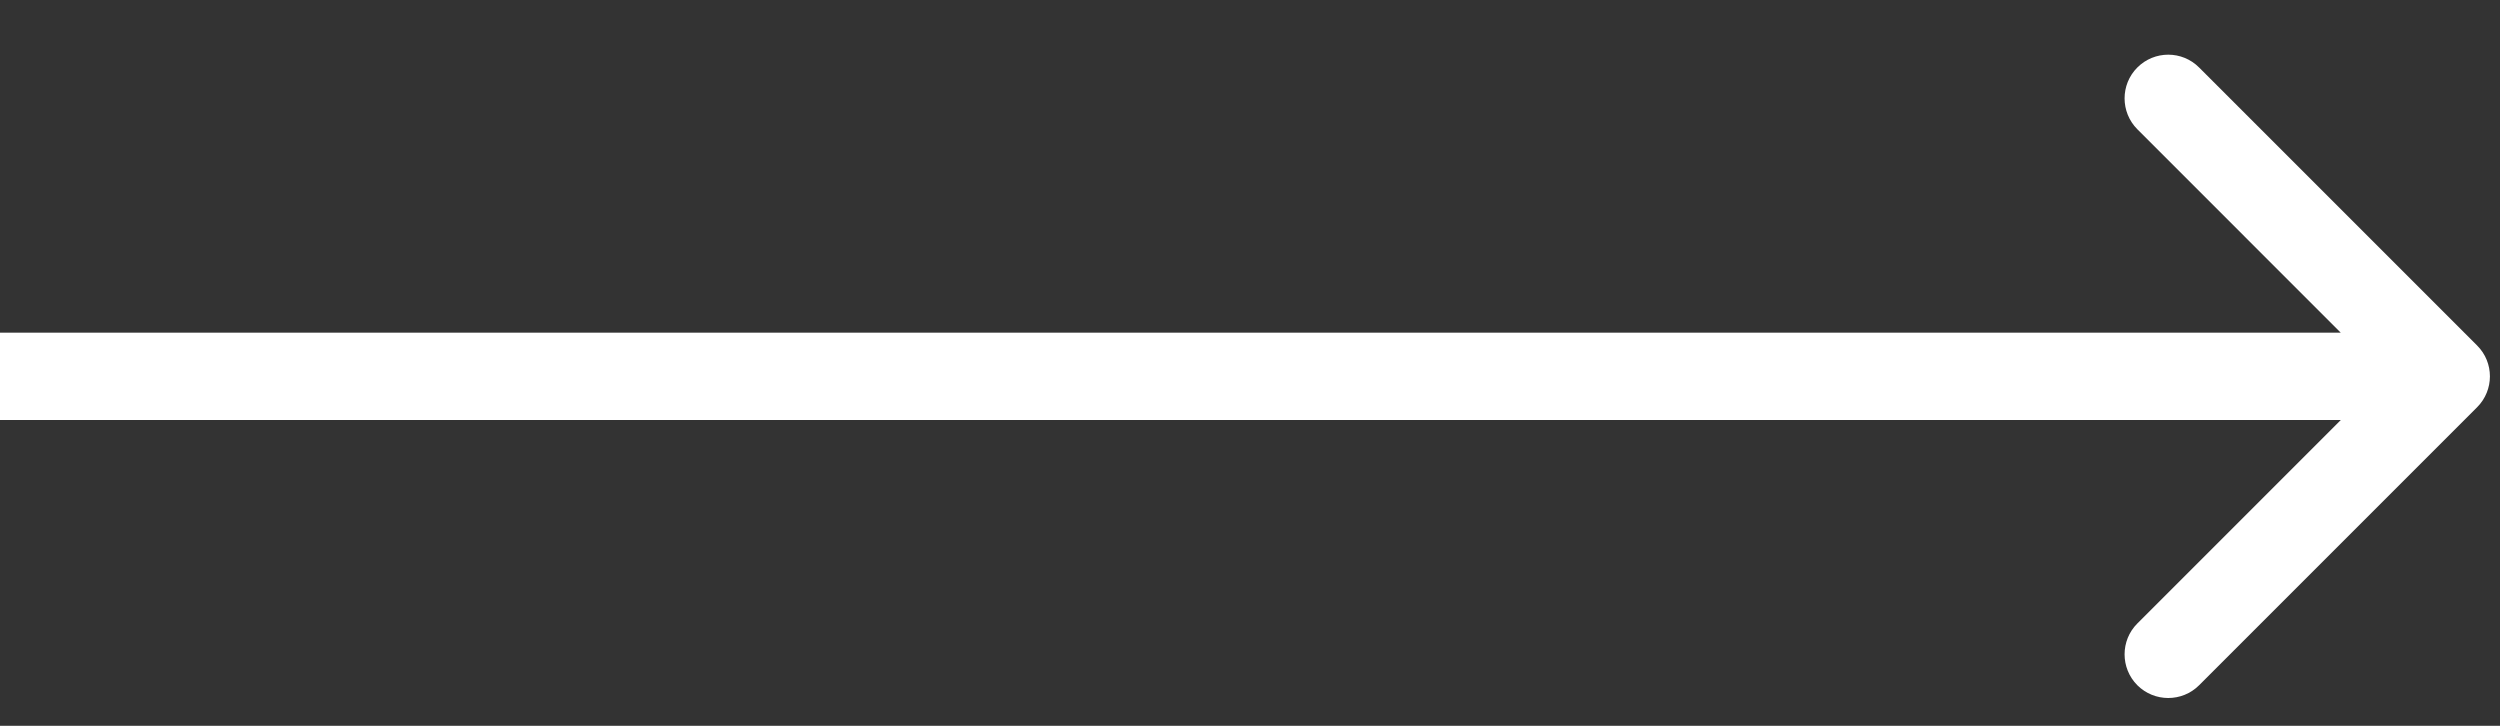 <?xml version="1.0" encoding="UTF-8"?> <svg xmlns="http://www.w3.org/2000/svg" width="31" height="9" viewBox="0 0 31 9" fill="none"><rect x="0" y="0" width="31" height="9" fill="#333333" stroke="none"/><path d="M30.716 5.05C30.928 4.838 30.928 4.495 30.716 4.284L27.269 0.837C27.058 0.625 26.715 0.625 26.503 0.837C26.292 1.048 26.292 1.391 26.503 1.603L29.567 4.667L26.503 7.731C26.292 7.942 26.292 8.285 26.503 8.497C26.715 8.708 27.058 8.708 27.269 8.497L30.716 5.05ZM0 4.667V5.208H30.333V4.667V4.125H0V4.667Z" fill="white"></path></svg> 